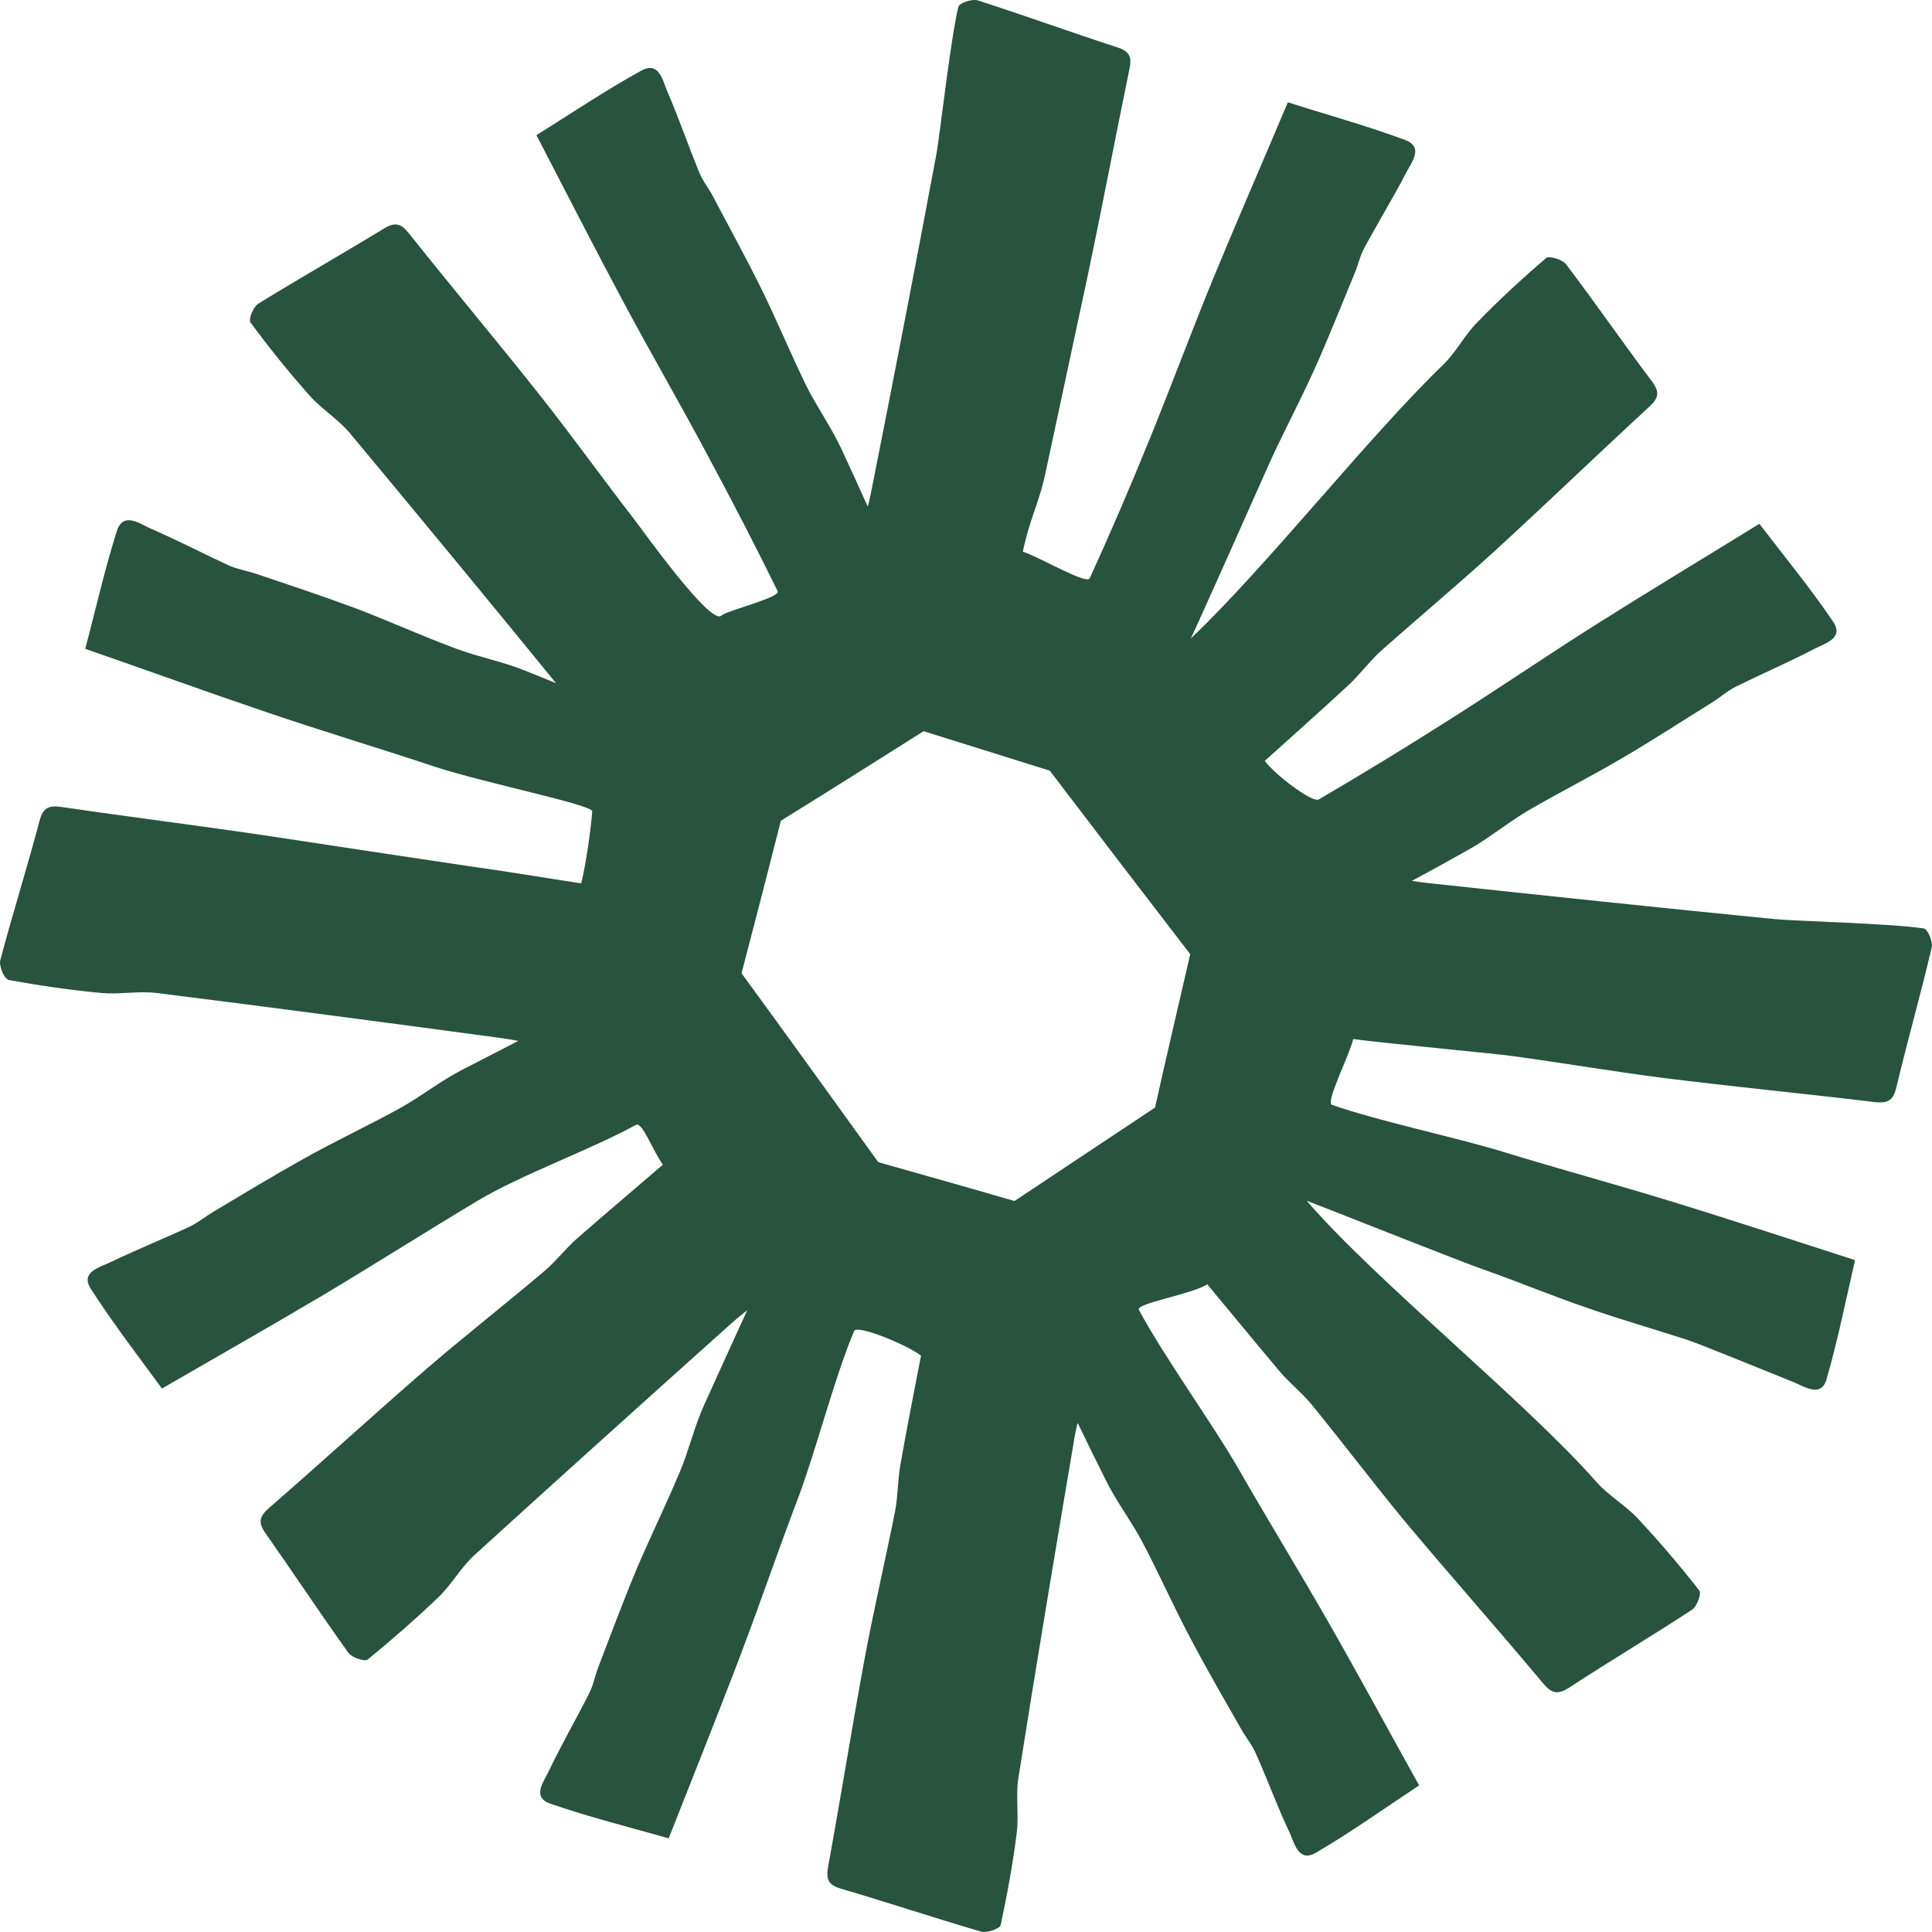 <svg width="17" height="17" viewBox="0 0 17 17" fill="none" xmlns="http://www.w3.org/2000/svg">
<path id="Vector" d="M6.871 7.222C7.29 6.963 7.708 6.698 8.127 6.434C8.495 6.549 8.866 6.665 9.237 6.781C9.644 7.316 10.057 7.856 10.473 8.396C10.37 8.845 10.264 9.294 10.163 9.746C9.753 10.019 9.34 10.292 8.927 10.568C8.528 10.452 8.127 10.339 7.728 10.226C7.331 9.675 6.93 9.118 6.525 8.564C6.642 8.118 6.757 7.671 6.871 7.222ZM0.069 8.622C0.343 8.671 0.622 8.713 0.898 8.738C1.057 8.751 1.224 8.718 1.383 8.738C2.388 8.864 3.392 8.997 4.394 9.132C4.45 9.14 4.505 9.148 4.561 9.159C4.394 9.245 4.229 9.33 4.062 9.416C3.875 9.512 3.707 9.647 3.523 9.749C3.244 9.903 2.954 10.038 2.678 10.193C2.41 10.342 2.148 10.501 1.883 10.659C1.81 10.703 1.743 10.758 1.668 10.794C1.437 10.901 1.197 10.998 0.968 11.108C0.876 11.152 0.706 11.193 0.798 11.339C0.993 11.642 1.213 11.929 1.425 12.218C1.925 11.929 2.41 11.653 2.887 11.37C3.328 11.105 3.763 10.829 4.204 10.565C4.586 10.336 5.206 10.113 5.596 9.898C5.652 9.868 5.744 10.127 5.833 10.248C5.574 10.471 5.323 10.683 5.077 10.898C4.977 10.986 4.893 11.097 4.793 11.182C4.455 11.469 4.106 11.742 3.769 12.031C3.297 12.439 2.837 12.861 2.368 13.268C2.282 13.346 2.268 13.395 2.338 13.494C2.583 13.842 2.817 14.197 3.066 14.544C3.096 14.586 3.211 14.624 3.236 14.602C3.451 14.426 3.66 14.244 3.861 14.051C3.975 13.941 4.056 13.792 4.173 13.685C4.918 13.007 5.666 12.334 6.416 11.662C6.467 11.615 6.522 11.571 6.575 11.529C6.447 11.808 6.322 12.083 6.196 12.362C6.11 12.552 6.062 12.761 5.981 12.954C5.858 13.246 5.719 13.53 5.596 13.82C5.479 14.101 5.373 14.387 5.264 14.671C5.234 14.751 5.22 14.834 5.18 14.908C5.066 15.134 4.938 15.355 4.829 15.584C4.787 15.674 4.676 15.812 4.84 15.87C5.183 15.989 5.538 16.077 5.884 16.176C6.093 15.644 6.299 15.132 6.497 14.613C6.679 14.137 6.843 13.652 7.025 13.175C7.181 12.761 7.343 12.119 7.516 11.711C7.541 11.653 7.987 11.835 8.104 11.929C8.04 12.262 7.976 12.582 7.92 12.905C7.898 13.037 7.901 13.172 7.875 13.302C7.789 13.734 7.689 14.161 7.608 14.594C7.496 15.203 7.398 15.815 7.287 16.424C7.267 16.537 7.287 16.587 7.404 16.62C7.814 16.741 8.221 16.876 8.634 16.997C8.685 17.011 8.799 16.97 8.805 16.939C8.863 16.669 8.913 16.396 8.947 16.124C8.966 15.966 8.936 15.801 8.961 15.644C9.117 14.658 9.282 13.668 9.449 12.684C9.457 12.629 9.469 12.574 9.482 12.519C9.563 12.687 9.644 12.852 9.728 13.02C9.82 13.208 9.951 13.379 10.049 13.563C10.197 13.842 10.325 14.134 10.473 14.412C10.615 14.682 10.769 14.947 10.919 15.211C10.961 15.286 11.017 15.352 11.05 15.429C11.154 15.661 11.24 15.9 11.349 16.129C11.391 16.22 11.427 16.391 11.578 16.303C11.89 16.121 12.186 15.909 12.487 15.71C12.208 15.209 11.946 14.721 11.67 14.241C11.416 13.798 11.148 13.362 10.894 12.918C10.674 12.535 10.227 11.915 10.021 11.524C9.993 11.469 10.495 11.386 10.623 11.301C10.841 11.562 11.048 11.816 11.26 12.067C11.346 12.169 11.455 12.254 11.539 12.356C11.818 12.698 12.085 13.051 12.367 13.393C12.766 13.869 13.179 14.335 13.578 14.812C13.653 14.9 13.704 14.916 13.807 14.85C14.164 14.616 14.532 14.398 14.889 14.164C14.931 14.137 14.973 14.024 14.953 13.996C14.783 13.778 14.602 13.566 14.412 13.362C14.303 13.246 14.155 13.161 14.05 13.043C13.422 12.329 12.119 11.284 11.497 10.565C11.589 10.598 12.861 11.105 13.062 11.174C13.363 11.279 13.656 11.403 13.957 11.505C14.248 11.607 14.543 11.692 14.836 11.786C14.917 11.81 15.548 12.067 15.785 12.163C15.88 12.202 16.025 12.301 16.072 12.136C16.172 11.791 16.242 11.438 16.323 11.088C15.774 10.912 15.243 10.736 14.711 10.573C14.217 10.421 13.72 10.287 13.226 10.135C12.8 10.005 12.141 9.868 11.72 9.722C11.661 9.699 11.873 9.289 11.907 9.143C12.247 9.187 13.173 9.272 13.305 9.292C13.745 9.352 14.186 9.427 14.627 9.484C15.249 9.562 15.871 9.622 16.493 9.697C16.61 9.71 16.658 9.686 16.686 9.57C16.784 9.157 16.901 8.749 16.998 8.335C17.009 8.286 16.962 8.175 16.929 8.17C16.652 8.126 15.771 8.104 15.612 8.087C14.605 7.988 13.598 7.881 12.59 7.773C12.535 7.768 12.479 7.759 12.423 7.751C12.588 7.663 12.752 7.572 12.914 7.481C13.098 7.379 13.263 7.241 13.444 7.134C13.717 6.974 14.005 6.83 14.278 6.668C14.543 6.514 14.8 6.345 15.062 6.183C15.135 6.139 15.199 6.078 15.274 6.042C15.503 5.929 15.74 5.827 15.966 5.709C16.055 5.662 16.228 5.618 16.131 5.472C15.93 5.174 15.698 4.893 15.481 4.609C14.99 4.912 14.513 5.199 14.041 5.497C13.606 5.772 13.182 6.062 12.747 6.337C12.37 6.577 11.991 6.808 11.605 7.034C11.55 7.068 11.218 6.817 11.129 6.695C11.382 6.467 11.628 6.249 11.868 6.026C11.965 5.935 12.046 5.825 12.144 5.734C12.476 5.439 12.816 5.155 13.143 4.857C13.603 4.436 14.052 4.003 14.51 3.581C14.596 3.501 14.607 3.452 14.535 3.355C14.278 3.013 14.036 2.663 13.779 2.324C13.748 2.283 13.631 2.25 13.606 2.269C13.394 2.451 13.19 2.639 12.998 2.837C12.886 2.95 12.811 3.102 12.696 3.212C12.049 3.835 11.131 5.001 10.478 5.618C10.537 5.499 11.064 4.314 11.148 4.124C11.276 3.835 11.427 3.556 11.558 3.267C11.684 2.989 11.795 2.705 11.912 2.424C11.946 2.347 11.963 2.261 12.002 2.187C12.122 1.963 12.256 1.746 12.373 1.52C12.417 1.432 12.532 1.297 12.367 1.233C12.027 1.106 11.675 1.01 11.332 0.9C11.109 1.429 10.889 1.933 10.677 2.446C10.484 2.917 10.306 3.397 10.113 3.871C9.946 4.281 9.773 4.686 9.588 5.089C9.563 5.147 9.145 4.901 9 4.854C9.072 4.521 9.145 4.436 9.209 4.116C9.237 3.986 9.477 2.865 9.569 2.435C9.697 1.828 9.812 1.219 9.937 0.613C9.962 0.5 9.94 0.45 9.826 0.415C9.418 0.282 9.014 0.136 8.606 0.004C8.556 -0.013 8.442 0.026 8.433 0.059C8.367 0.326 8.269 1.192 8.241 1.349C8.057 2.333 7.867 3.314 7.672 4.295C7.661 4.35 7.65 4.405 7.636 4.458C7.56 4.289 7.482 4.119 7.404 3.951C7.315 3.76 7.192 3.587 7.097 3.399C6.958 3.115 6.838 2.823 6.698 2.539C6.564 2.267 6.416 1.999 6.274 1.729C6.235 1.655 6.179 1.586 6.149 1.509C6.054 1.274 5.97 1.032 5.87 0.8C5.831 0.709 5.8 0.536 5.644 0.621C5.326 0.795 5.027 0.999 4.72 1.189C4.985 1.699 5.236 2.192 5.496 2.677C5.738 3.129 5.995 3.57 6.235 4.022C6.444 4.411 6.648 4.805 6.843 5.202C6.871 5.257 6.388 5.375 6.347 5.417C6.252 5.505 5.658 4.67 5.577 4.565C5.306 4.215 5.049 3.857 4.776 3.51C4.391 3.022 3.989 2.545 3.601 2.057C3.529 1.966 3.479 1.95 3.375 2.013C3.01 2.236 2.639 2.446 2.273 2.672C2.229 2.699 2.184 2.81 2.204 2.837C2.368 3.06 2.541 3.275 2.728 3.485C2.834 3.603 2.979 3.691 3.08 3.813C3.688 4.543 4.293 5.276 4.893 6.012C4.804 5.976 4.715 5.938 4.623 5.902C4.427 5.822 4.215 5.783 4.017 5.709C3.719 5.599 3.428 5.466 3.13 5.353C2.843 5.246 2.55 5.149 2.257 5.05C2.176 5.023 2.089 5.009 2.014 4.976C1.782 4.868 1.554 4.75 1.319 4.648C1.227 4.606 1.085 4.502 1.029 4.67C0.92 5.012 0.842 5.364 0.75 5.709C1.297 5.899 1.821 6.089 2.349 6.268C2.837 6.434 3.331 6.582 3.822 6.745C4.246 6.886 5.214 7.081 5.211 7.139C5.203 7.269 5.153 7.627 5.114 7.773C4.773 7.721 4.45 7.666 4.123 7.621C3.989 7.602 2.843 7.429 2.405 7.362C1.785 7.269 1.163 7.192 0.544 7.101C0.429 7.084 0.379 7.106 0.348 7.222C0.24 7.632 0.111 8.038 0.003 8.448C-0.011 8.498 0.036 8.608 0.067 8.616" fill="#28533E"/>
</svg>
